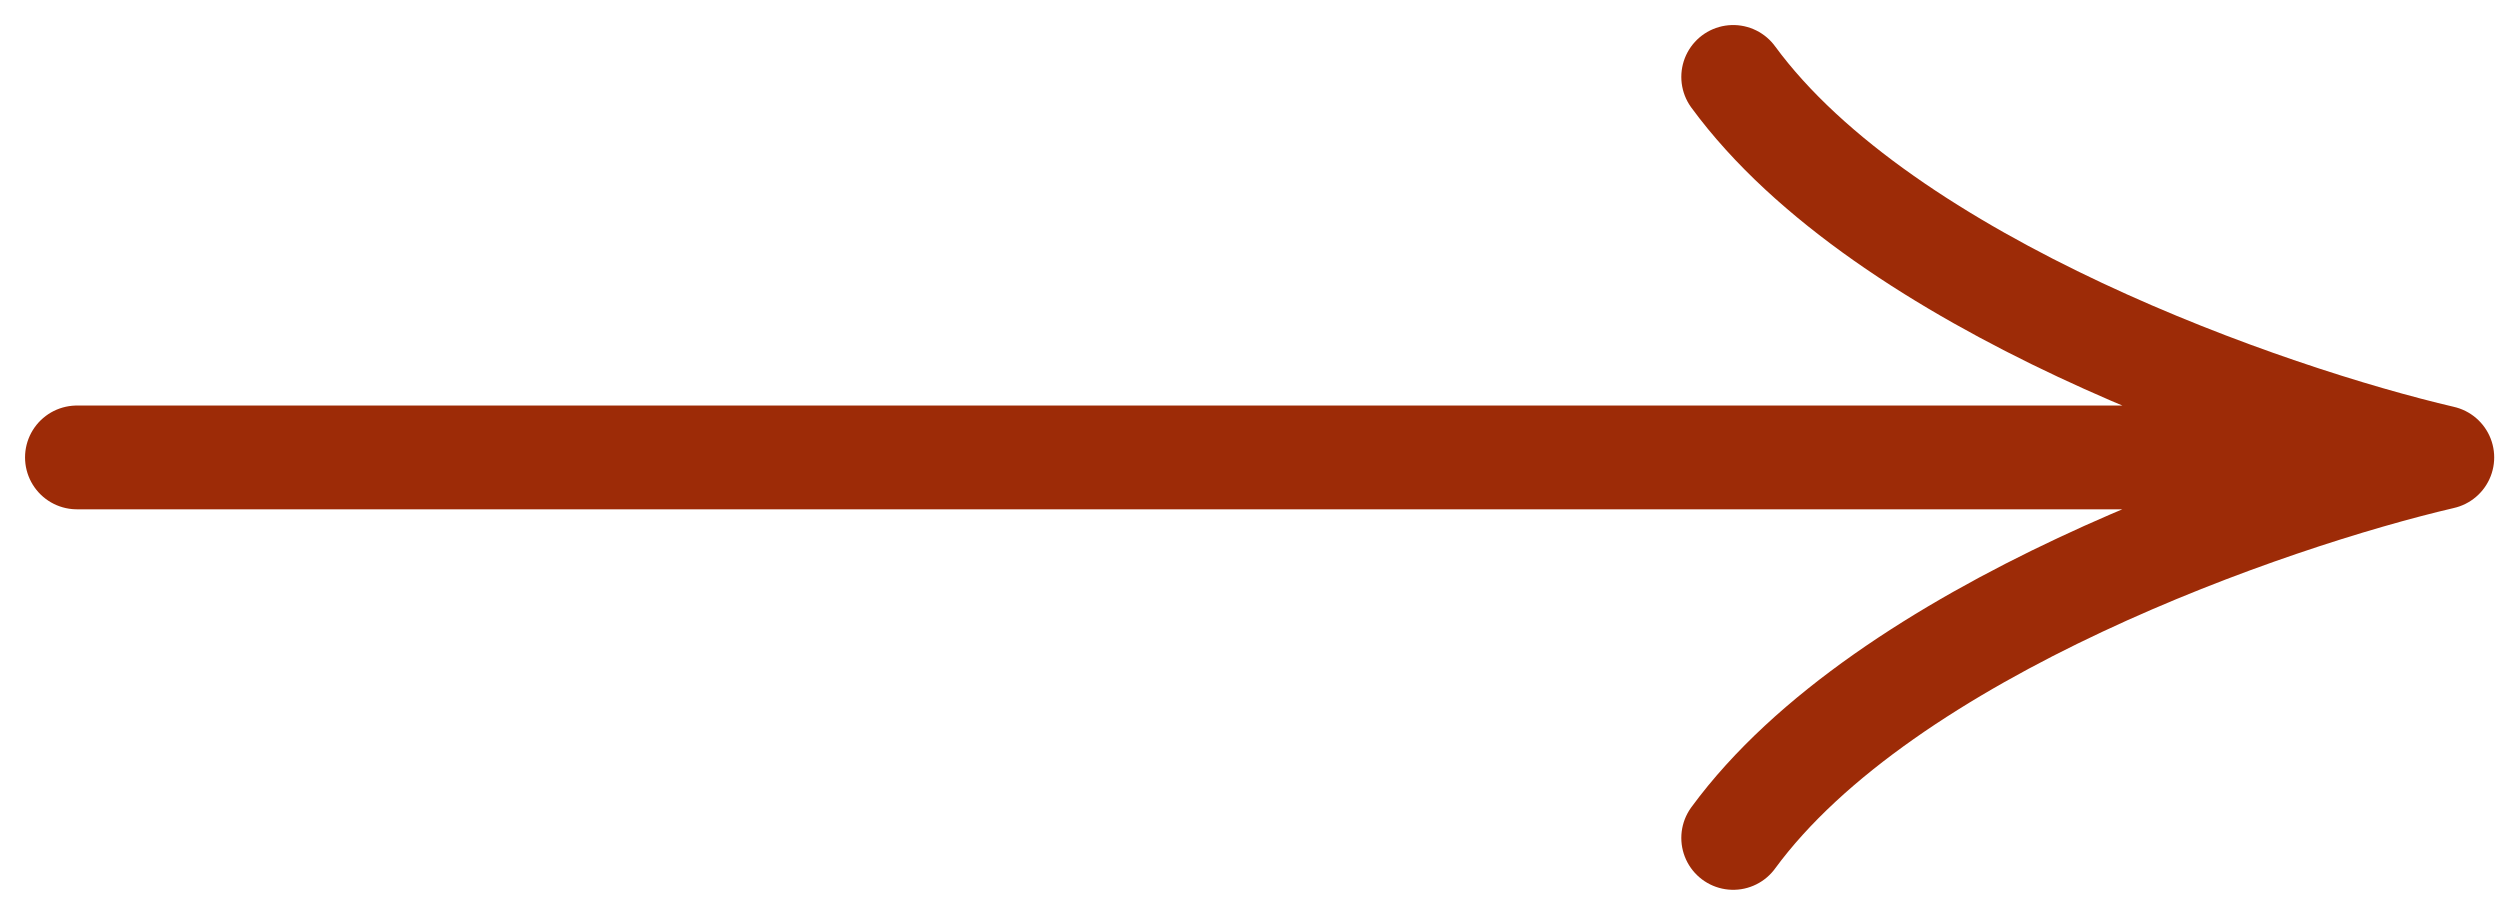<?xml version="1.0" encoding="UTF-8"?> <svg xmlns="http://www.w3.org/2000/svg" width="65" height="24" viewBox="0 0 65 24" fill="none"><path d="M2 11.893H63.5M63.5 11.893C59.003 10.844 49.02 7.396 45.063 2M63.5 11.893C59.003 12.942 49.02 16.39 45.063 21.786" stroke="#9D2B07" stroke-width="2.698" stroke-linecap="round" stroke-linejoin="round"></path></svg> 